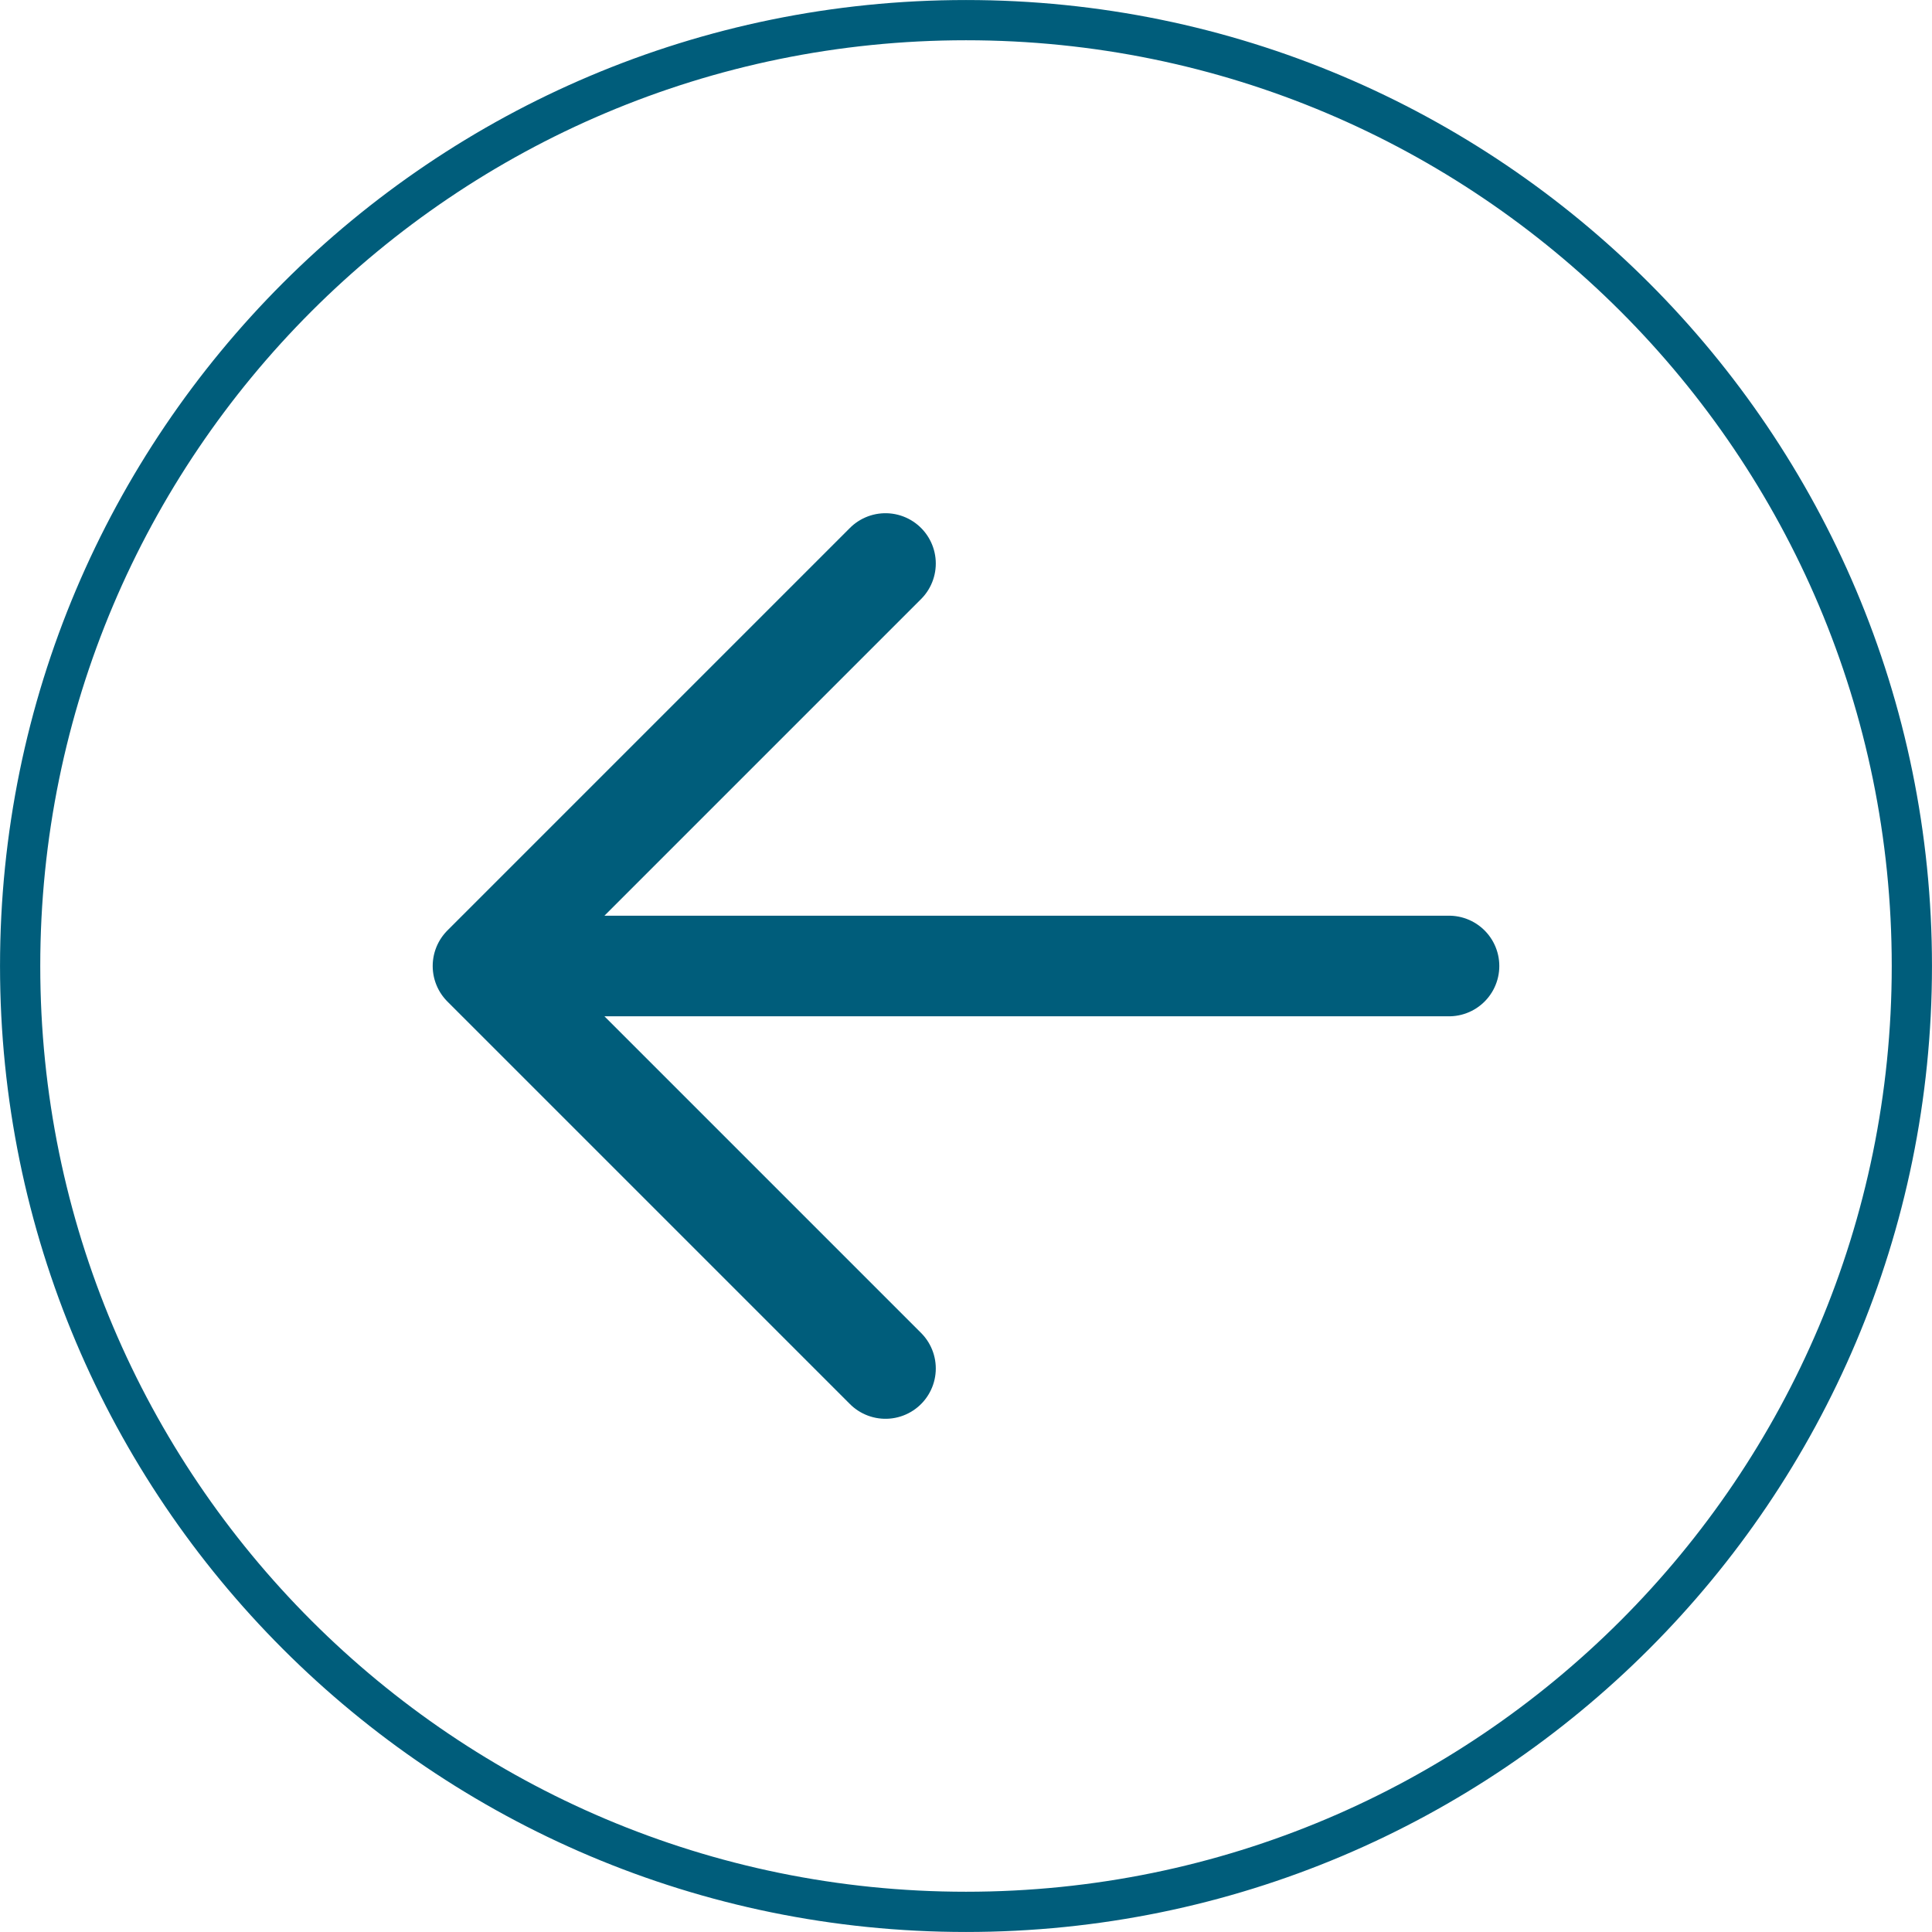 <svg width="40" height="40" viewBox="0 0 40 40" fill="none" xmlns="http://www.w3.org/2000/svg">
<path d="M20 0.417C30.816 0.417 39.583 9.184 39.583 20C39.583 30.816 30.816 39.583 20 39.583C9.184 39.583 0.417 30.816 0.417 20C0.417 9.184 9.184 0.417 20 0.417Z" stroke="#005D7B" stroke-width="0.833"/>
<path d="M18.333 28.333L10 20M10 20L18.333 11.667M10 20H30" stroke="#005D7B" stroke-width="2.083" stroke-linecap="round" stroke-linejoin="round"/>
</svg>
